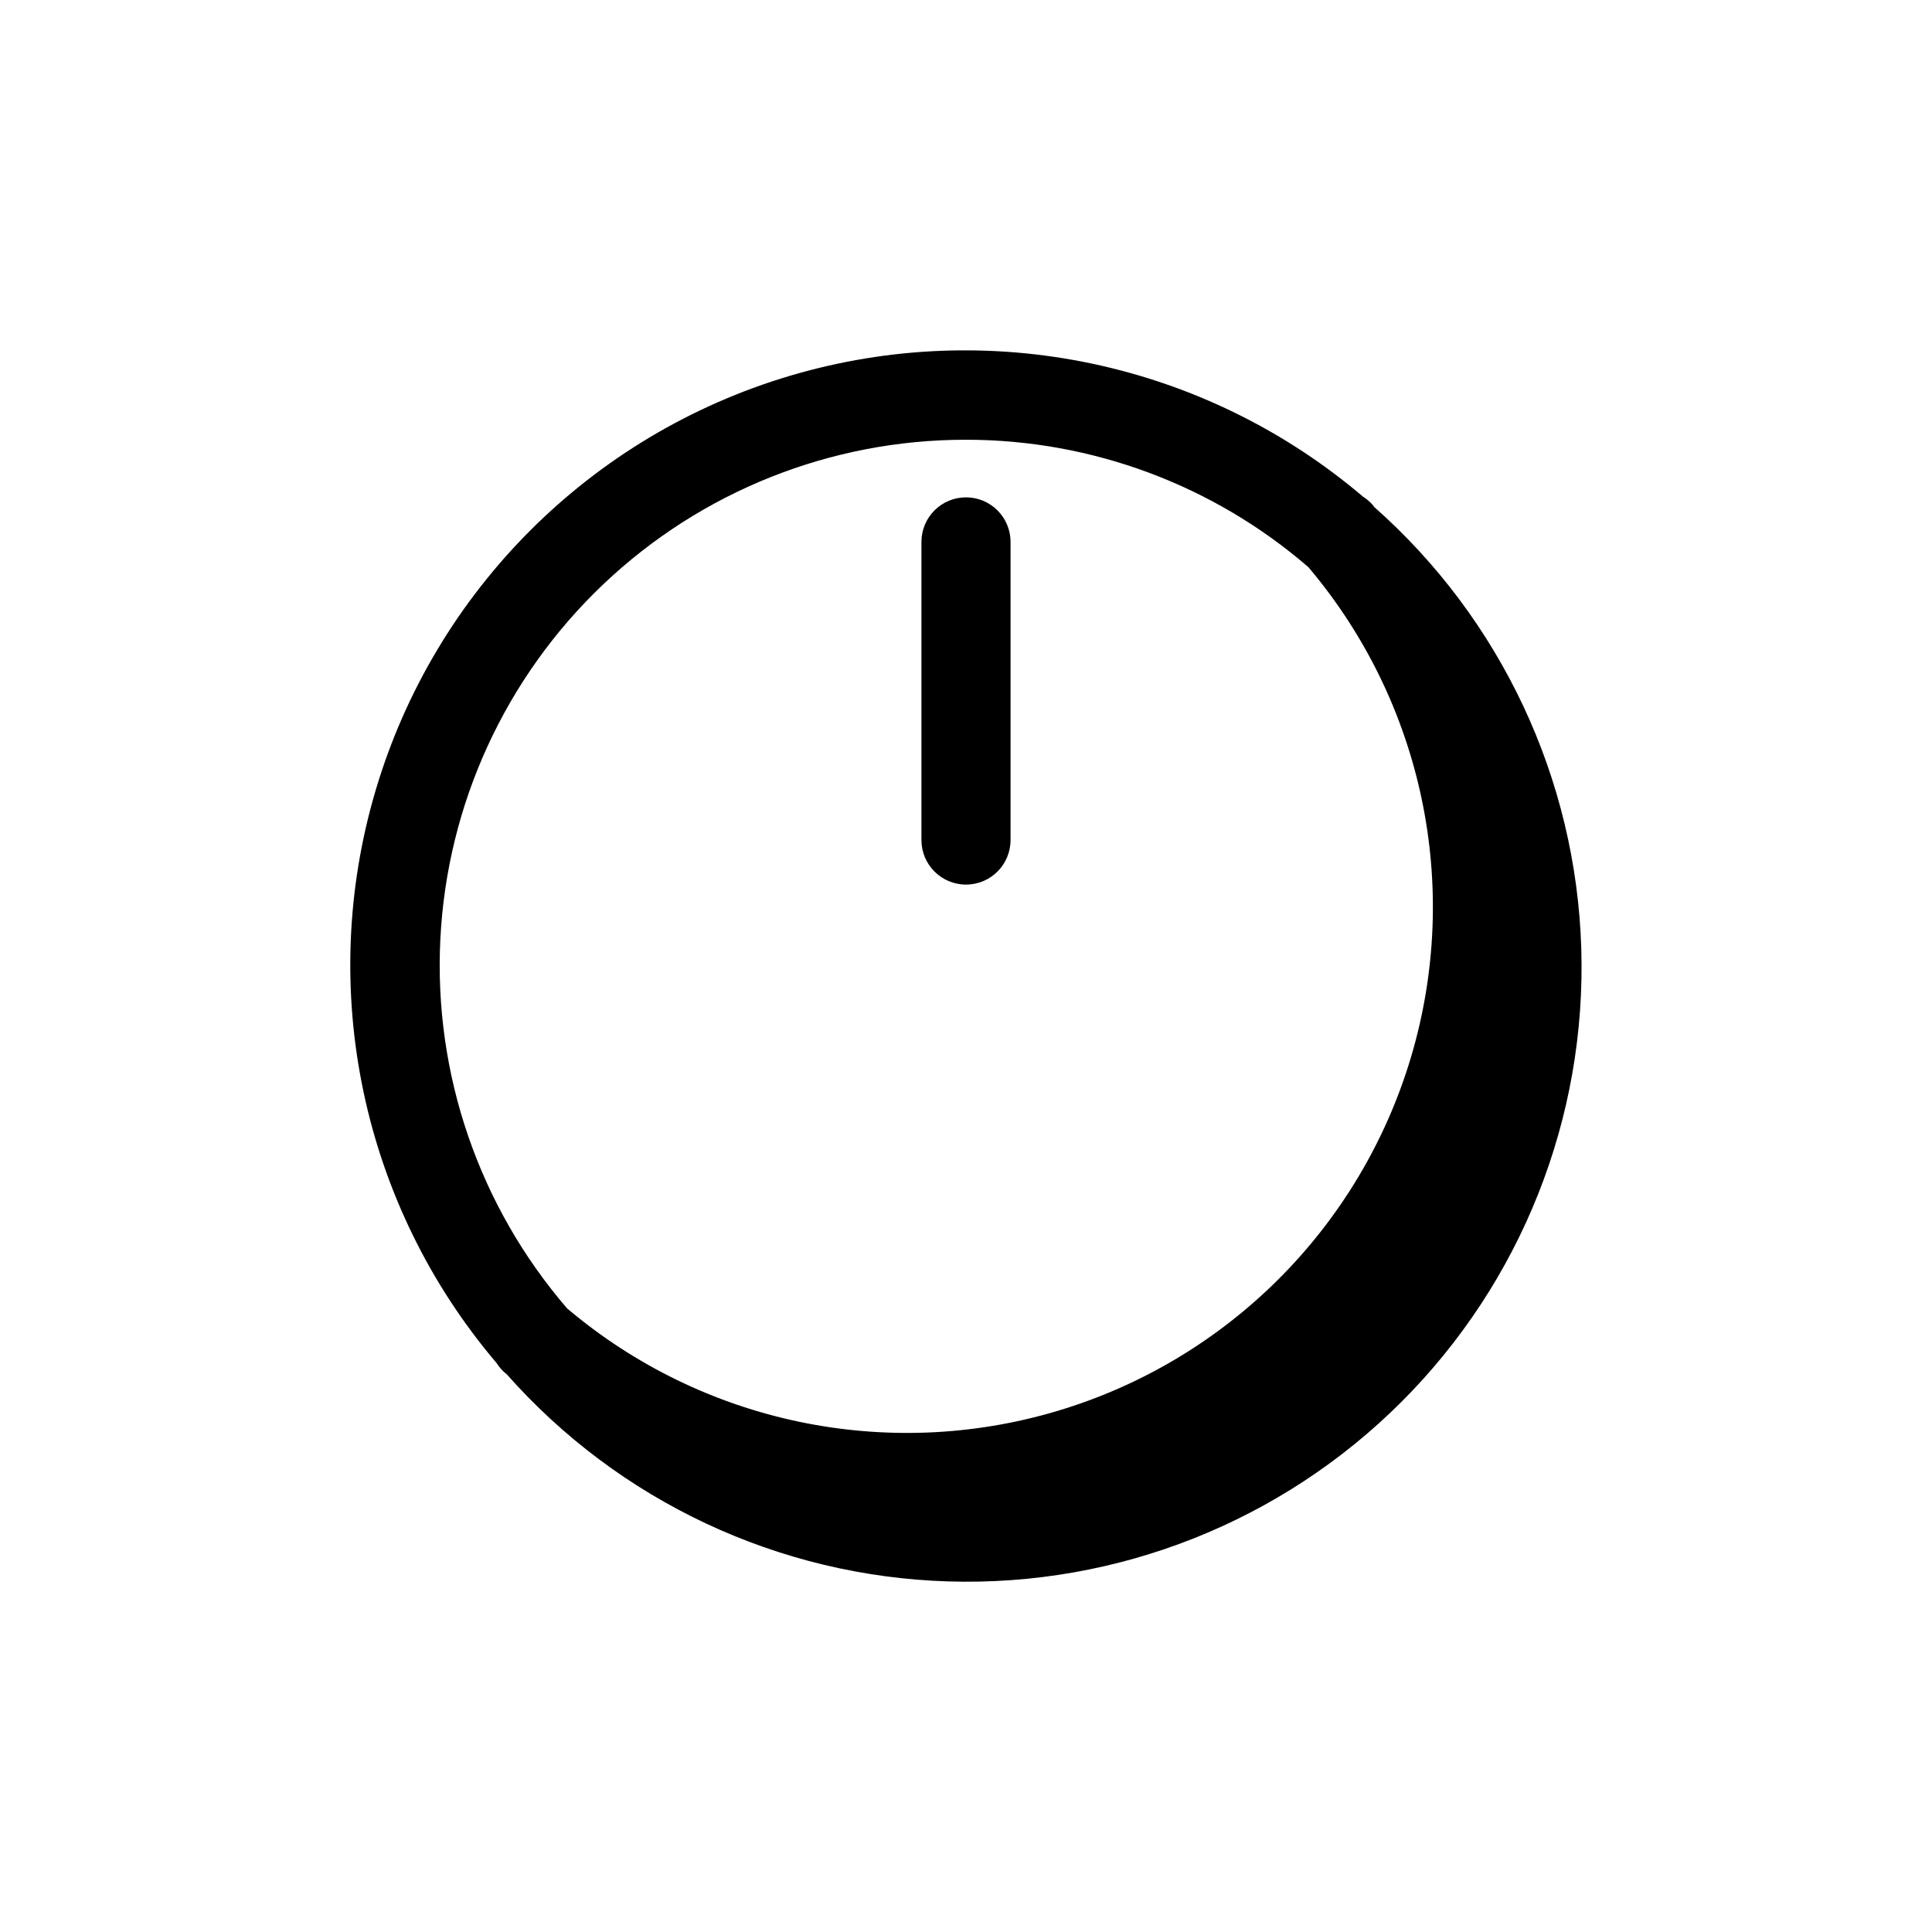 <?xml version="1.0" encoding="UTF-8"?>
<!-- Uploaded to: SVG Repo, www.svgrepo.com, Generator: SVG Repo Mixer Tools -->
<svg fill="#000000" width="800px" height="800px" version="1.1" viewBox="144 144 512 512" xmlns="http://www.w3.org/2000/svg">
 <path d="m508.14 278.27c-0.148-0.164-0.27-0.355-0.41-0.52-0.723-0.809-1.555-1.516-2.473-2.094-41.953-35.68-99.098-47.746-151.89-32.07-52.797 15.676-94.102 56.969-109.79 109.76-15.688 52.797-3.633 109.94 32.039 151.9 0.586 0.922 1.293 1.762 2.109 2.488 0.164 0.141 0.355 0.262 0.52 0.41 29.75 33.676 72.098 53.562 117.01 54.949 44.914 1.391 88.406-15.844 120.18-47.617 31.773-31.777 49.008-75.27 47.617-120.18-1.387-44.914-21.273-87.258-54.949-117.01zm-108.14-17.734c33.316-0.004 65.52 11.98 90.73 33.762 30.402 35.914 40.633 84.742 27.203 129.84-13.434 45.098-48.707 80.371-93.805 93.805-45.094 13.43-93.922 3.199-129.84-27.203-23.348-27.098-35.375-62.141-33.59-97.863 1.785-35.727 17.246-69.395 43.18-94.031 25.93-24.637 60.348-38.352 96.117-38.305zm-11.809 106.08v-79.004c0-6.519 5.285-11.809 11.809-11.809 6.519 0 11.805 5.289 11.805 11.809v79.004c0 6.519-5.285 11.809-11.805 11.809-6.523 0-11.809-5.289-11.809-11.809z"/>
</svg>